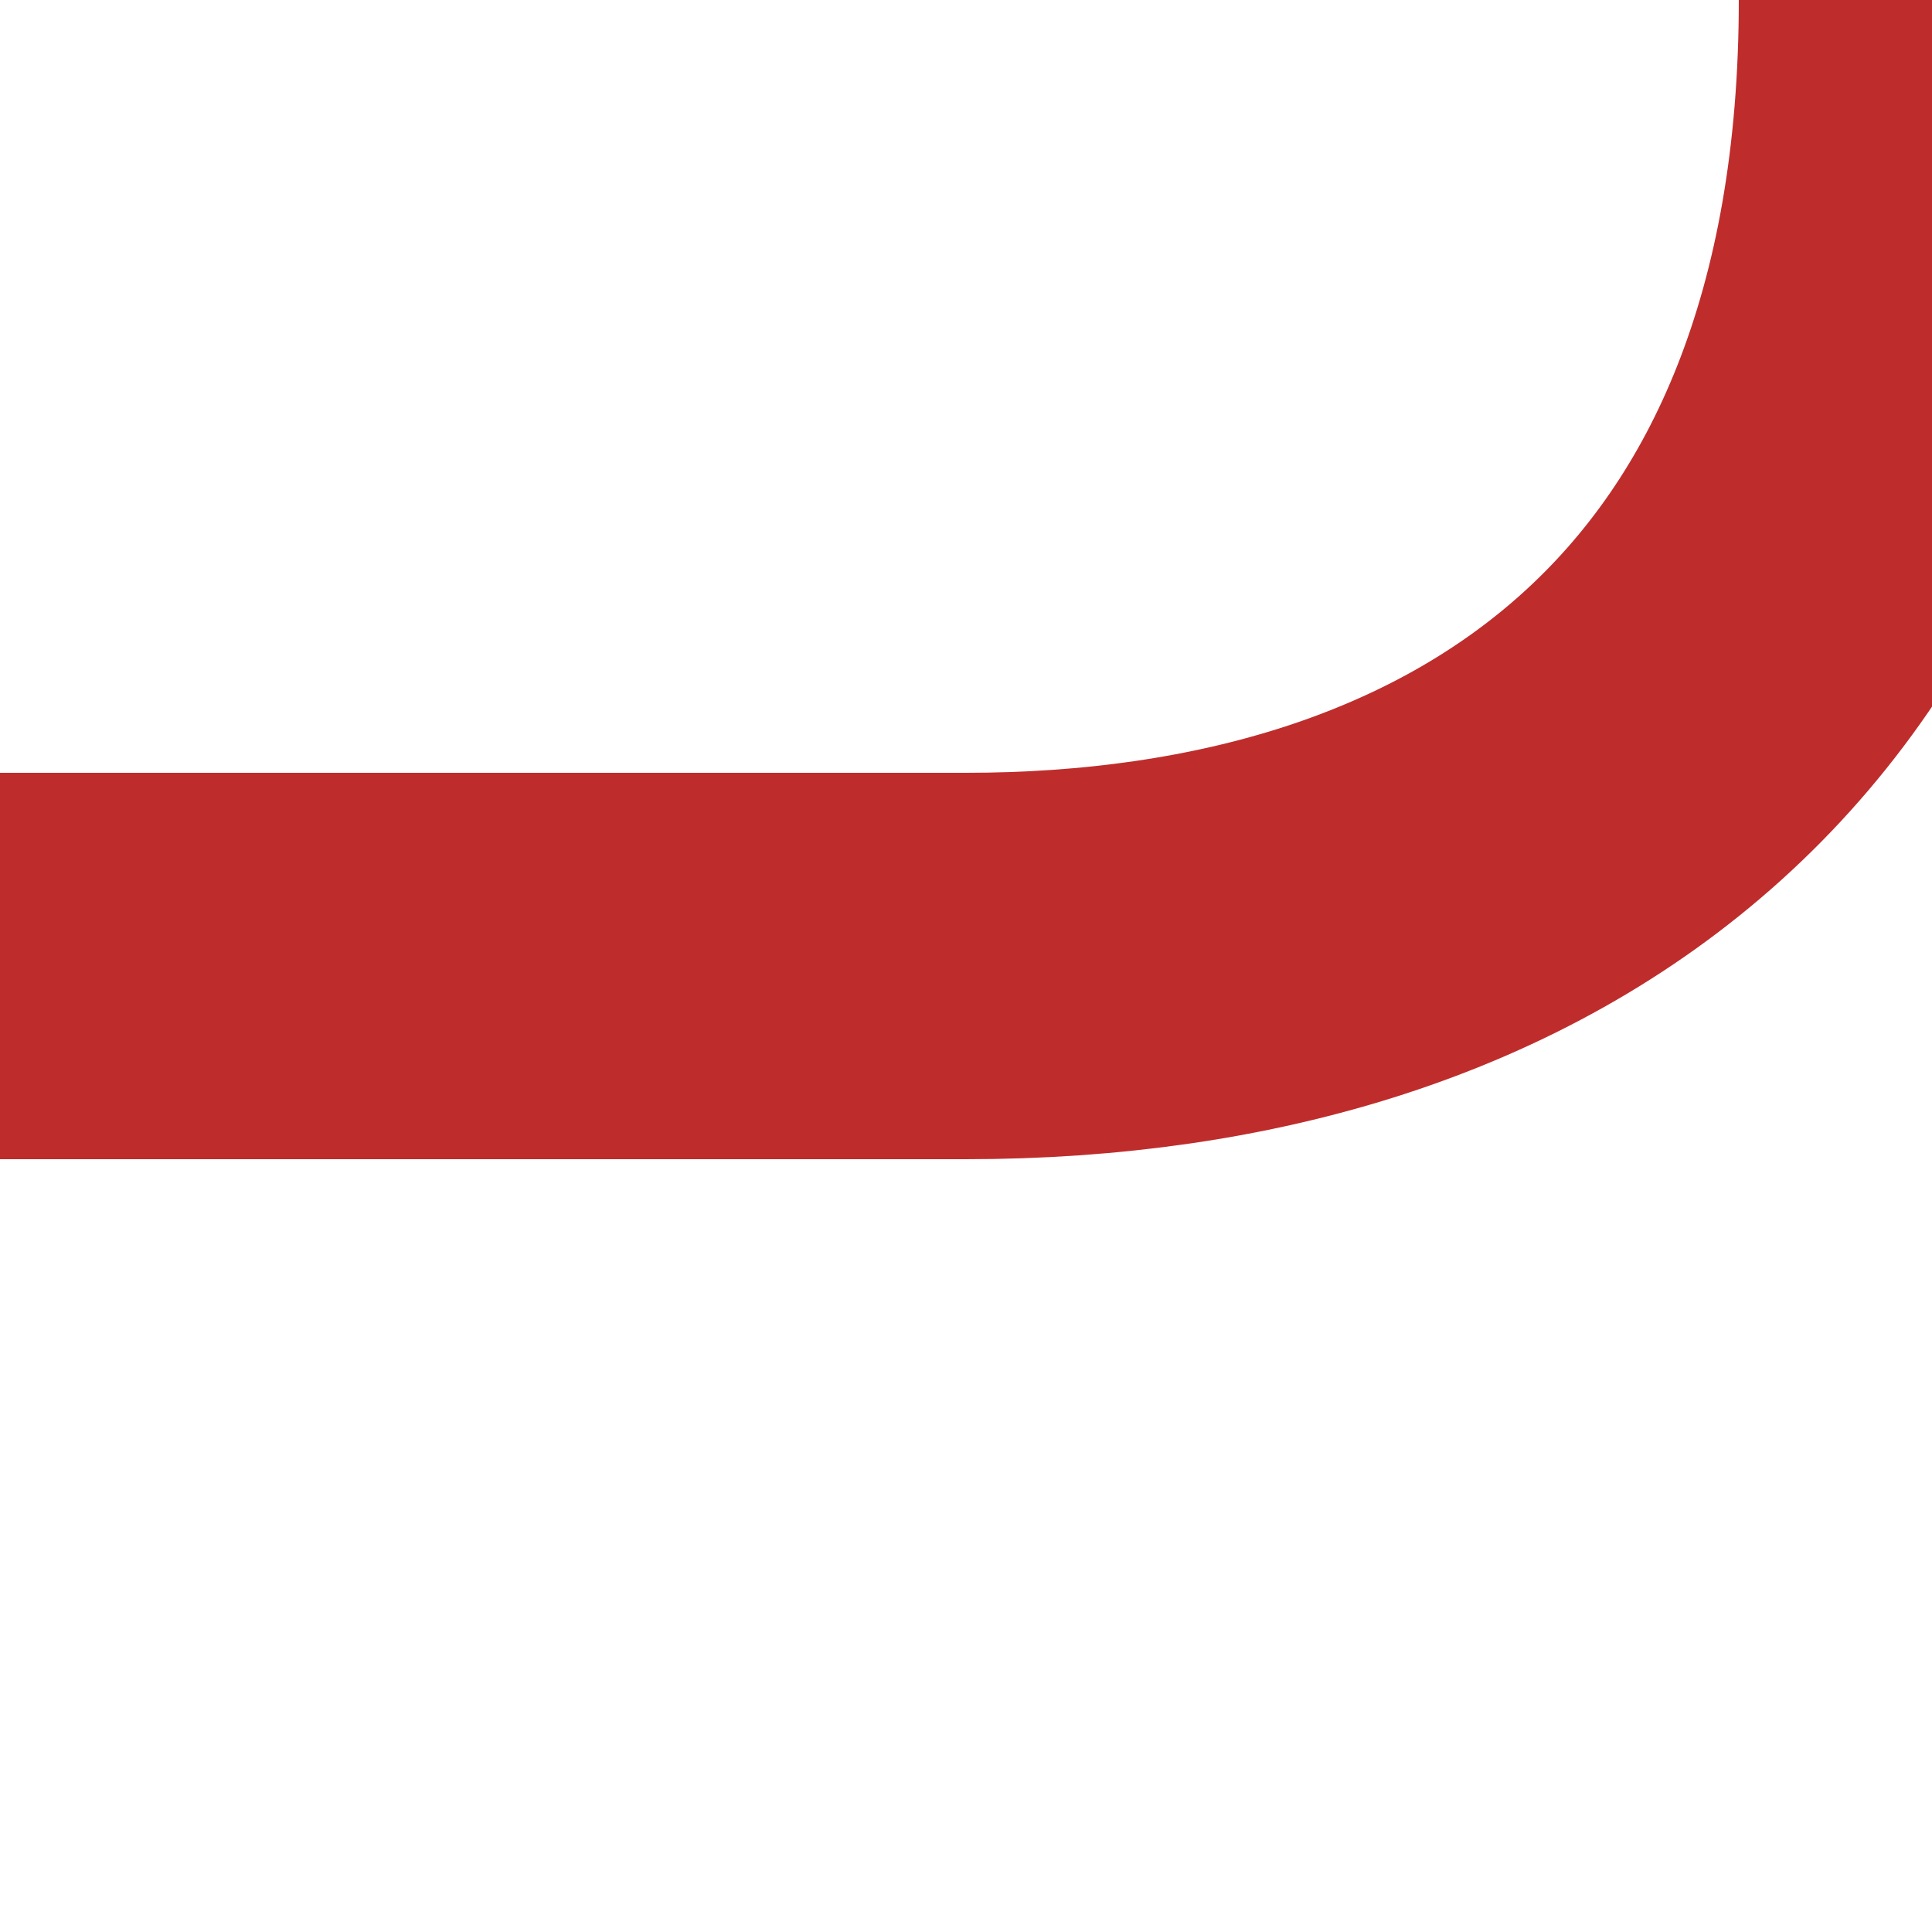 <?xml version="1.0" encoding="iso-8859-1"?>
<svg xmlns="http://www.w3.org/2000/svg" width="500" height="500">
<title>Track to half-width position at 2nd corner from the right</title>

<path d="M 500,0 C 500,175 390,250 250,250 H 0" stroke="#BE2D2C" stroke-width="100" fill="none"/>
</svg>
